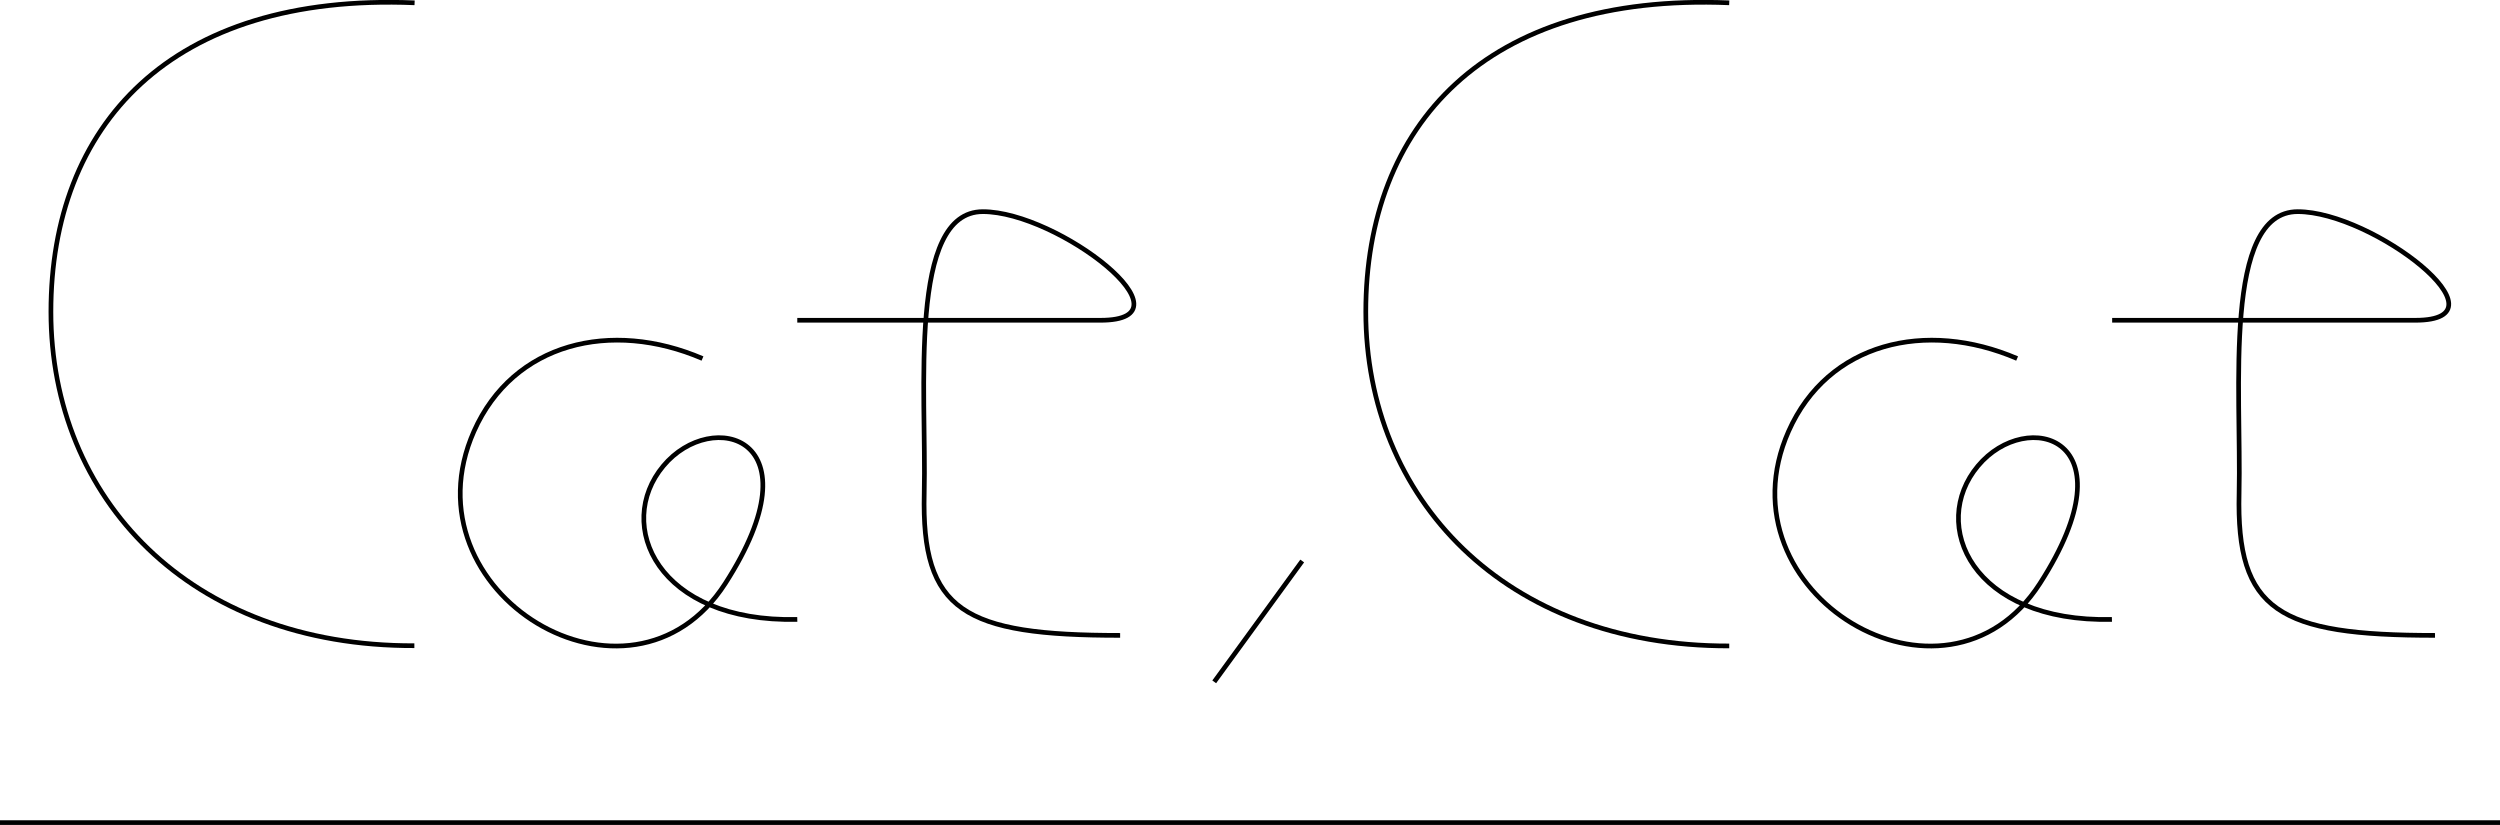 <?xml version="1.0" encoding="utf-8"?>
<!-- Generator: Adobe Illustrator 27.8.1, SVG Export Plug-In . SVG Version: 6.00 Build 0)  -->
<svg version="1.1" id="レイヤー_1" xmlns="http://www.w3.org/2000/svg" xmlns:xlink="http://www.w3.org/1999/xlink" x="0px"
	 y="0px" viewBox="0 0 1065.5 351.6" style="enable-background:new 0 0 1065.5 351.6;" xml:space="preserve">
<style type="text/css">
	.st0{fill:none;stroke:#000000;stroke-width:2;stroke-miterlimit:10;}
</style>
<g>
	<path class="st0" d="M176.7,1.2C72.3-3.1,21.7,53.6,21.7,132.9s58.9,142.6,154.9,142.3"/>
	<path class="st0" d="M299.4,152.8c-38.9-16.7-80.6-6.8-97.4,31c-30.6,69.1,66.8,127.5,107.1,64.9s-5.6-75.1-26.4-50.1
		c-20.9,25-2.6,66.8,57.1,65.4"/>
	<path class="st0" d="M339.8,136.5h129.2c41.7,0-18.1-46.3-50.1-46.3s-24,76.5-25,120c-1.2,50.2,16.7,60.6,83.5,60.6"/>
	<path class="st0" d="M737,1.2C632.7-3.1,582.1,53.6,582.1,132.9S641.1,275.5,737,275.3"/>
	<path class="st0" d="M859.7,152.8c-38.9-16.7-80.6-6.8-97.4,31c-30.6,69.1,66.8,127.5,107.1,64.9c40.3-62.6-5.6-75.1-26.4-50.1
		c-20.9,25-2.6,66.8,57.1,65.4"/>
	<path class="st0" d="M900.2,136.5h129.2c41.7,0-18.1-46.3-50.1-46.3s-24,76.5-25,120c-1.2,50.2,16.7,60.6,83.5,60.6"/>
	<line class="st0" x1="555" y1="239.1" x2="517.5" y2="290.6"/>
</g>
<line class="st0" x1="0" y1="350.6" x2="1065.5" y2="350.6"/>
</svg>
